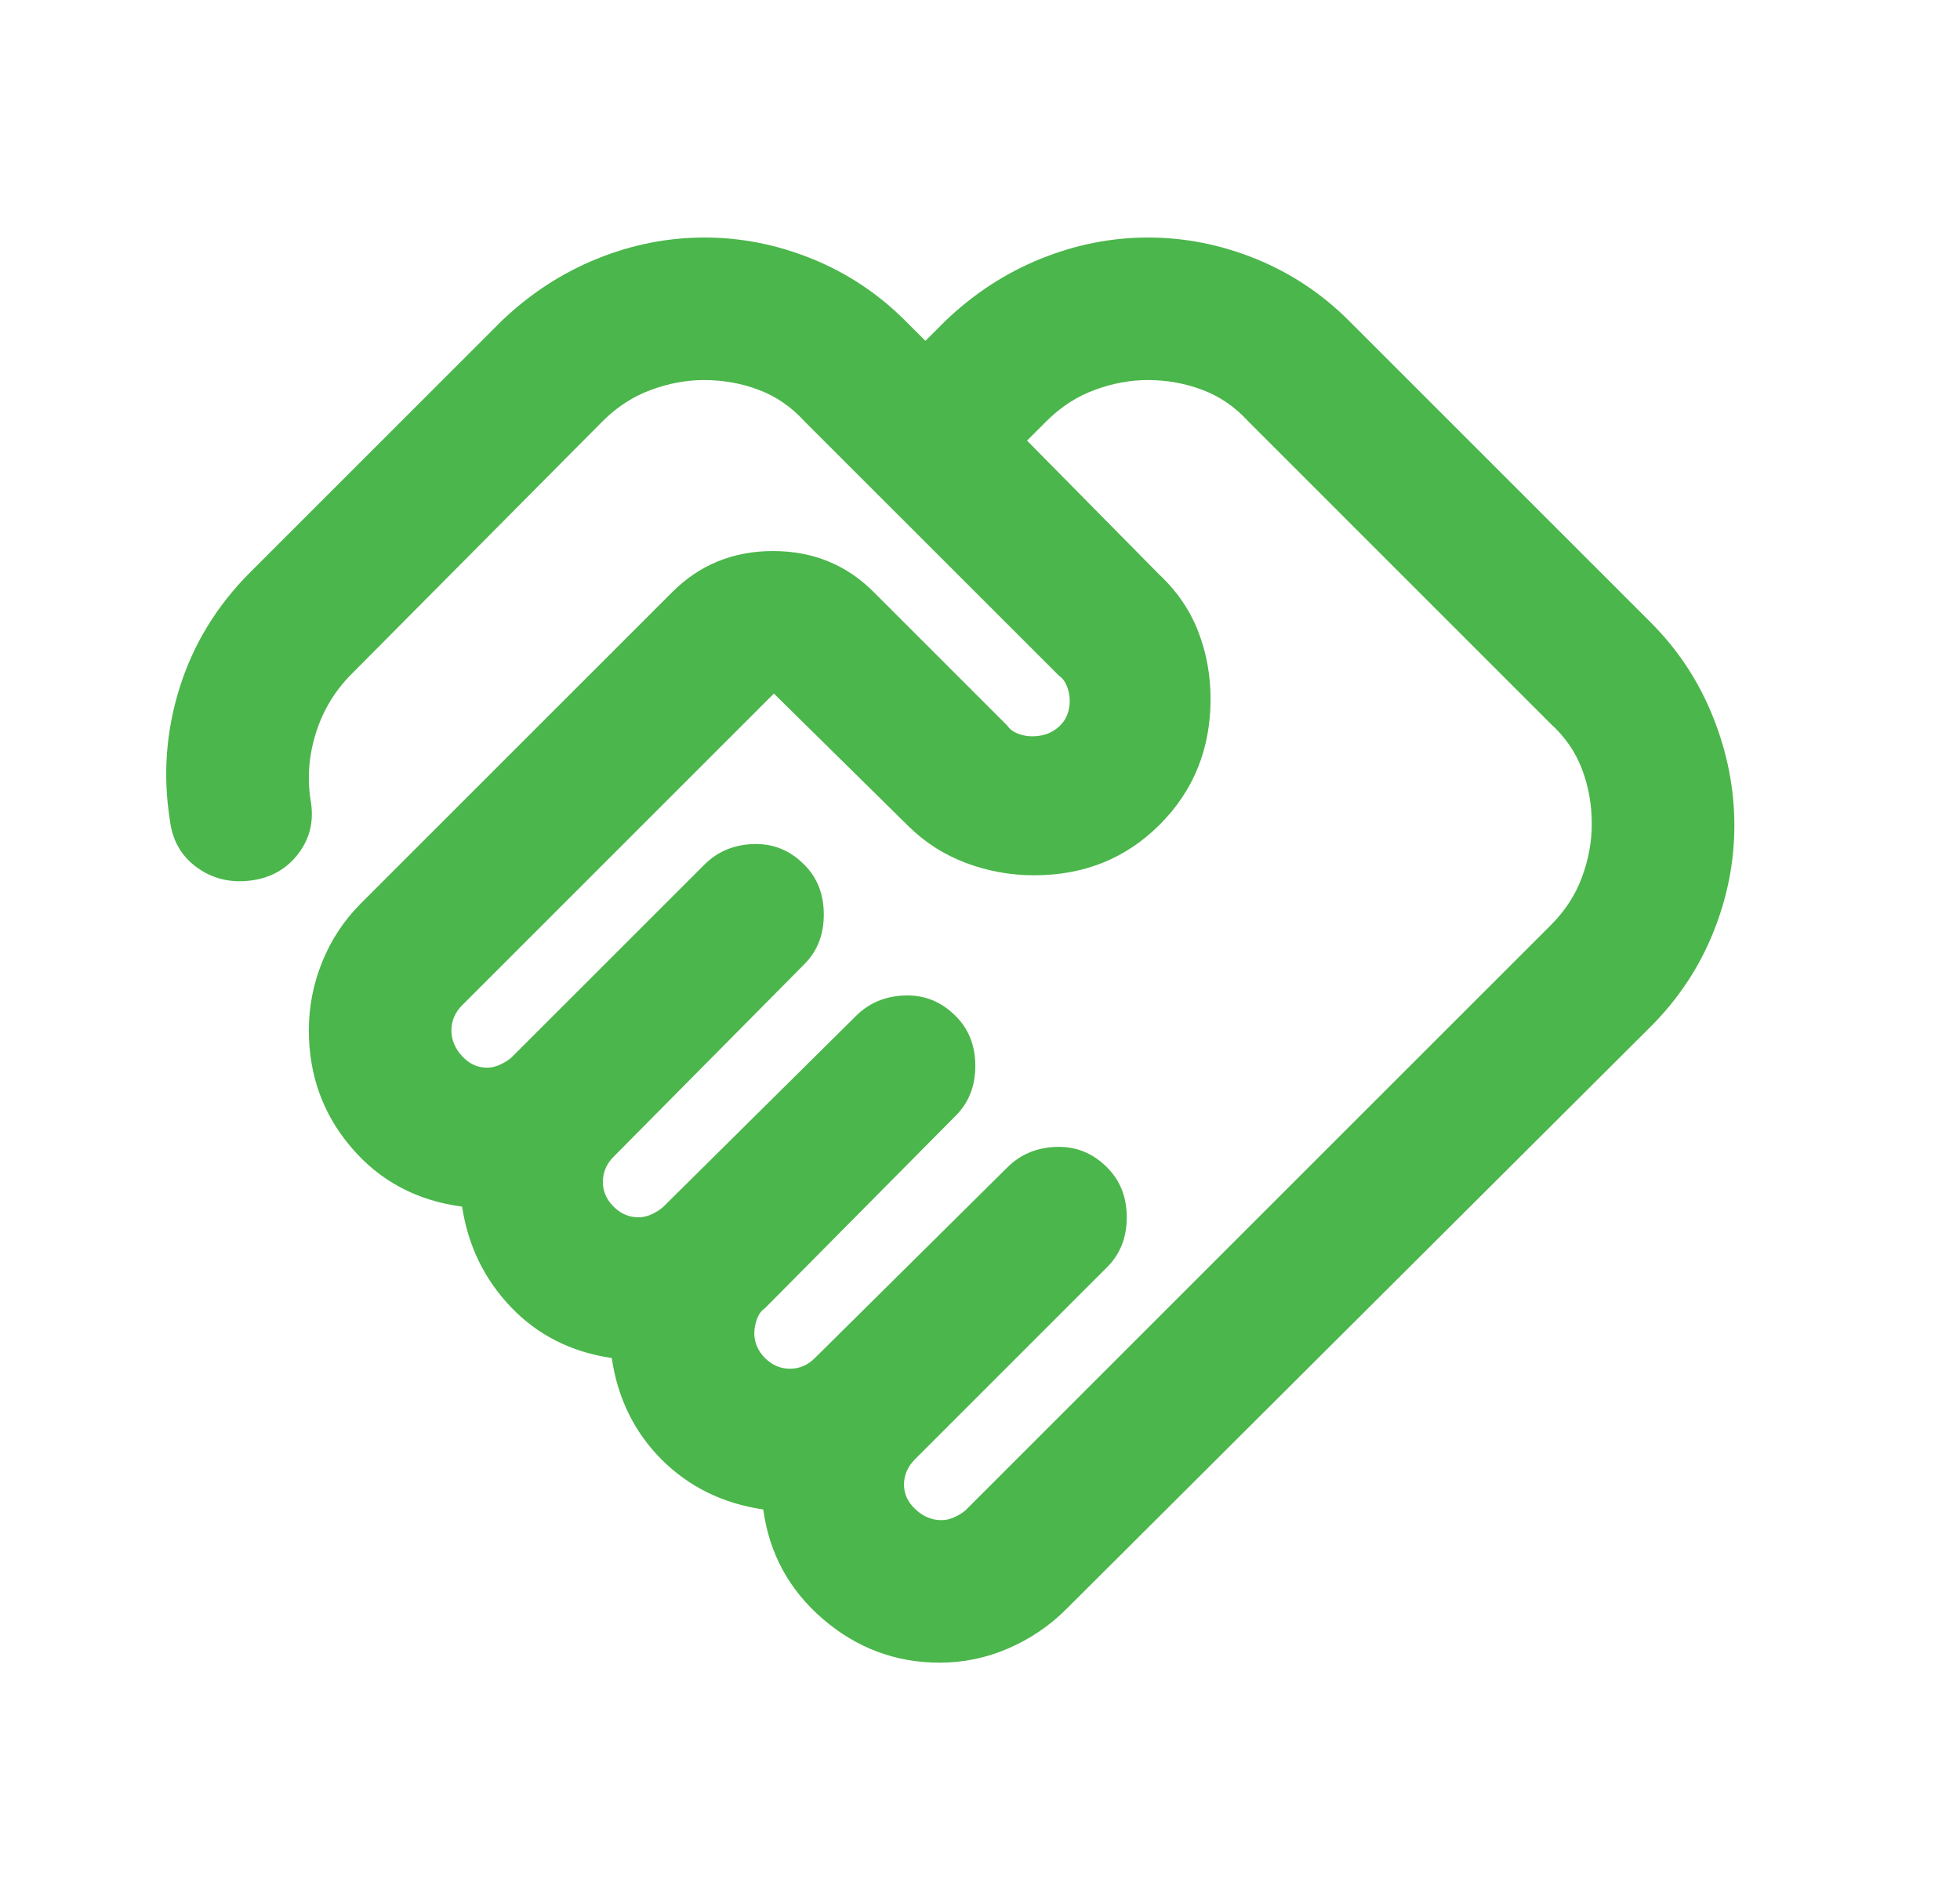 <svg width="33" height="32" viewBox="0 0 33 32" fill="none" xmlns="http://www.w3.org/2000/svg">
<path d="M15.851 25.6C15.931 25.6 16.011 25.58 16.09 25.54C16.171 25.5 16.23 25.46 16.27 25.42L26.11 15.58C26.351 15.34 26.526 15.07 26.636 14.77C26.747 14.47 26.801 14.17 26.8 13.87C26.8 13.55 26.746 13.245 26.636 12.954C26.526 12.664 26.351 12.409 26.11 12.19L21.011 7.09C20.791 6.85 20.535 6.675 20.245 6.566C19.954 6.456 19.65 6.401 19.332 6.4C19.032 6.4 18.732 6.455 18.432 6.566C18.132 6.676 17.862 6.851 17.622 7.09L17.292 7.42L19.512 9.67C19.812 9.95 20.032 10.27 20.172 10.63C20.312 10.99 20.382 11.37 20.382 11.77C20.382 12.61 20.097 13.315 19.527 13.886C18.958 14.456 18.253 14.741 17.412 14.74C17.012 14.74 16.627 14.67 16.257 14.53C15.888 14.39 15.562 14.18 15.282 13.9L13.03 11.68L7.78 16.93C7.72 16.99 7.676 17.055 7.646 17.126C7.616 17.196 7.601 17.271 7.6 17.35C7.6 17.51 7.66 17.655 7.78 17.786C7.9 17.916 8.04 17.981 8.2 17.98C8.28 17.98 8.36 17.96 8.44 17.92C8.52 17.88 8.58 17.84 8.62 17.8L11.861 14.56C12.081 14.34 12.356 14.225 12.686 14.214C13.017 14.204 13.301 14.319 13.54 14.56C13.761 14.78 13.87 15.06 13.87 15.4C13.87 15.74 13.761 16.02 13.54 16.24L10.331 19.48C10.271 19.54 10.226 19.605 10.196 19.676C10.166 19.746 10.151 19.821 10.15 19.9C10.15 20.06 10.21 20.2 10.331 20.32C10.45 20.44 10.591 20.5 10.751 20.5C10.831 20.5 10.911 20.48 10.991 20.44C11.07 20.4 11.13 20.36 11.171 20.32L14.411 17.11C14.63 16.89 14.906 16.775 15.236 16.764C15.566 16.754 15.851 16.869 16.09 17.11C16.311 17.33 16.421 17.61 16.421 17.95C16.421 18.29 16.311 18.57 16.09 18.79L12.88 22.03C12.82 22.07 12.776 22.13 12.746 22.21C12.716 22.29 12.701 22.37 12.7 22.45C12.7 22.61 12.761 22.75 12.88 22.87C13.001 22.99 13.14 23.05 13.3 23.05C13.38 23.05 13.456 23.035 13.526 23.004C13.597 22.974 13.661 22.929 13.72 22.87L16.96 19.66C17.18 19.44 17.456 19.325 17.786 19.314C18.116 19.304 18.401 19.419 18.64 19.66C18.86 19.88 18.971 20.16 18.971 20.5C18.971 20.84 18.86 21.12 18.64 21.34L15.4 24.58C15.341 24.64 15.296 24.705 15.266 24.776C15.236 24.846 15.221 24.921 15.22 25C15.22 25.16 15.286 25.3 15.416 25.42C15.546 25.54 15.691 25.6 15.851 25.6ZM15.82 28C15.081 28 14.426 27.755 13.856 27.266C13.287 26.776 12.951 26.161 12.851 25.42C12.171 25.32 11.601 25.04 11.14 24.58C10.681 24.12 10.4 23.55 10.3 22.87C9.62 22.77 9.056 22.485 8.606 22.016C8.156 21.546 7.881 20.981 7.78 20.32C7.02 20.22 6.4 19.89 5.92 19.33C5.44 18.77 5.2 18.11 5.2 17.35C5.2 16.95 5.276 16.565 5.426 16.196C5.576 15.826 5.791 15.501 6.07 15.22L11.32 9.97C11.78 9.51 12.346 9.28 13.016 9.28C13.687 9.28 14.251 9.51 14.71 9.97L16.96 12.22C17 12.28 17.061 12.325 17.14 12.356C17.221 12.386 17.3 12.401 17.381 12.4C17.561 12.4 17.71 12.345 17.831 12.236C17.951 12.126 18.011 11.981 18.011 11.8C18.011 11.72 17.995 11.64 17.965 11.56C17.934 11.48 17.89 11.42 17.831 11.38L13.54 7.09C13.32 6.85 13.066 6.675 12.776 6.566C12.486 6.456 12.181 6.401 11.861 6.4C11.56 6.4 11.261 6.455 10.96 6.566C10.661 6.676 10.39 6.851 10.15 7.09L5.92 11.35C5.64 11.63 5.44 11.96 5.32 12.34C5.2 12.72 5.17 13.1 5.23 13.48C5.29 13.82 5.22 14.12 5.02 14.38C4.82 14.64 4.55 14.79 4.21 14.83C3.87 14.87 3.57 14.795 3.31 14.604C3.05 14.414 2.9 14.149 2.86 13.81C2.74 13.05 2.796 12.305 3.026 11.576C3.256 10.846 3.651 10.201 4.21 9.64L8.44 5.41C8.92 4.95 9.456 4.6 10.046 4.36C10.636 4.12 11.241 4 11.861 4C12.48 4 13.085 4.12 13.676 4.36C14.267 4.6 14.792 4.95 15.251 5.41L15.581 5.74L15.911 5.41C16.39 4.95 16.926 4.6 17.516 4.36C18.107 4.12 18.711 4 19.331 4C19.95 4 20.555 4.12 21.146 4.36C21.737 4.6 22.262 4.95 22.721 5.41L27.791 10.48C28.25 10.94 28.601 11.47 28.84 12.07C29.081 12.67 29.201 13.28 29.201 13.9C29.201 14.52 29.081 15.125 28.84 15.716C28.601 16.306 28.25 16.831 27.791 17.29L17.951 27.1C17.671 27.38 17.346 27.6 16.976 27.76C16.607 27.92 16.221 28 15.82 28Z" fill="#4BB64B"/>
</svg>
